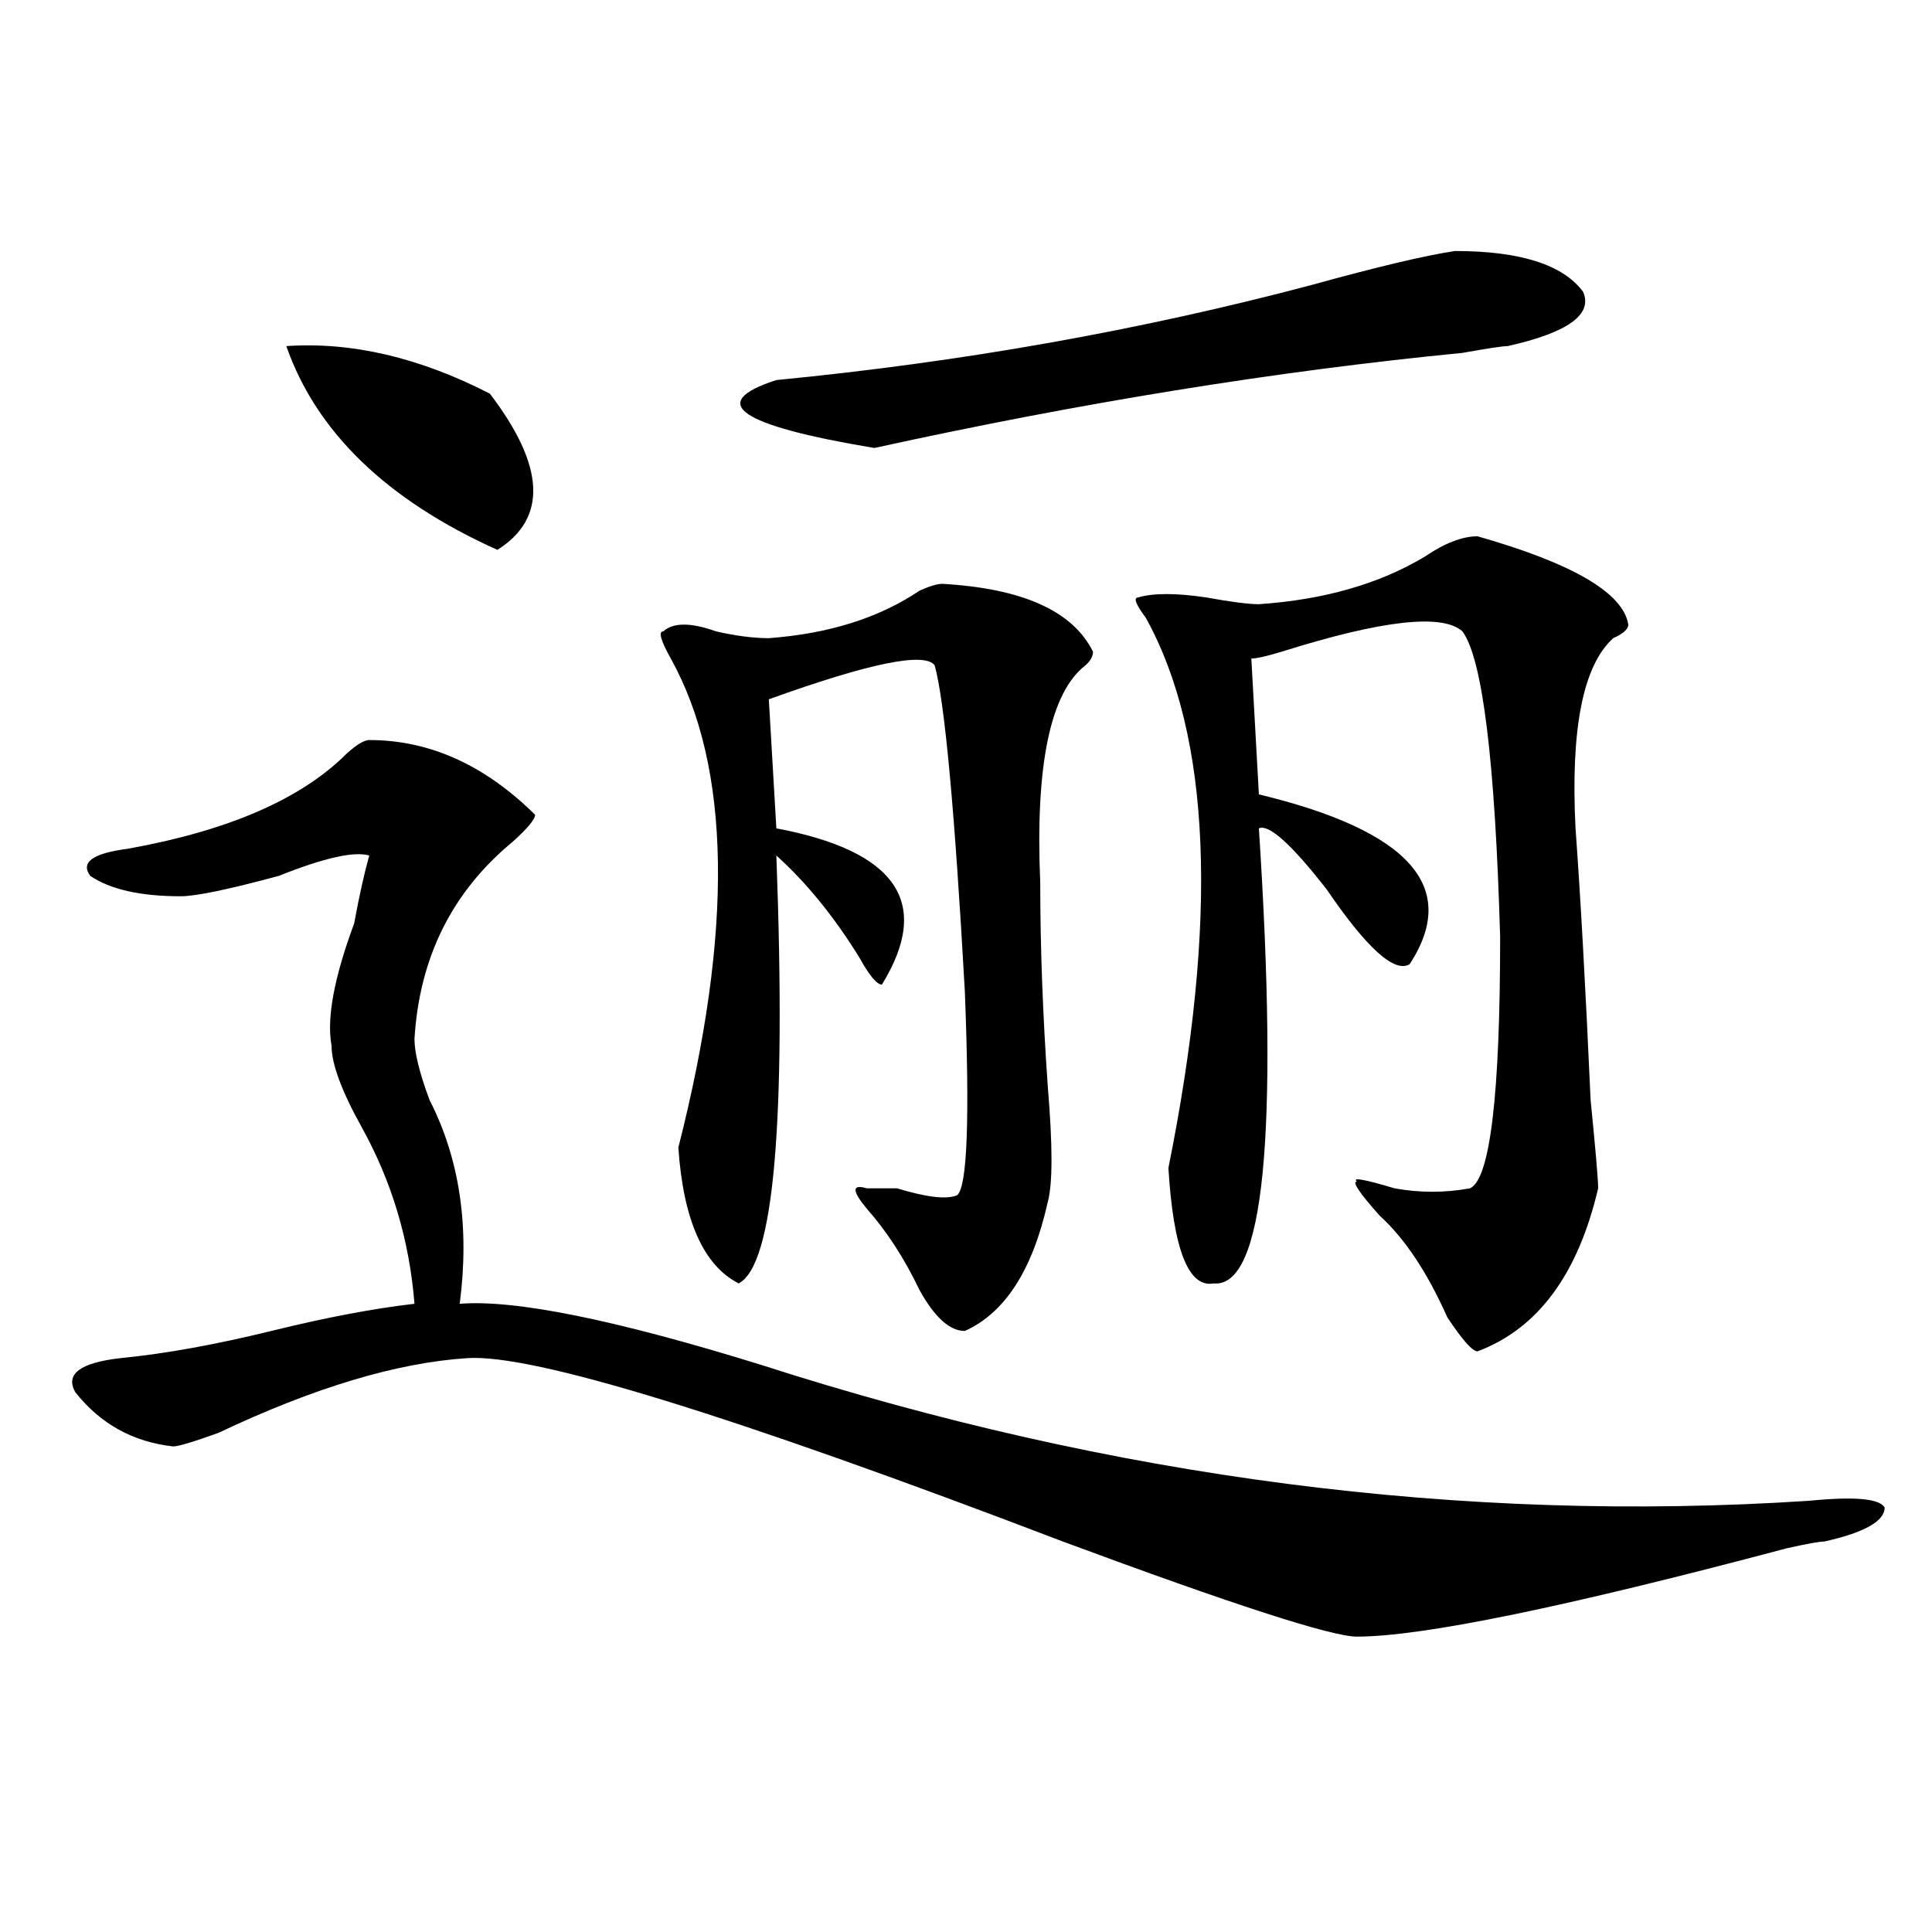 <?xml version="1.0" encoding="utf-8"?>
<!-- Generator: Adobe Illustrator 16.0.0, SVG Export Plug-In . SVG Version: 6.00 Build 0)  -->
<!DOCTYPE svg PUBLIC "-//W3C//DTD SVG 1.1//EN" "http://www.w3.org/Graphics/SVG/1.1/DTD/svg11.dtd">
<svg version="1.1" id="图层_1" xmlns="http://www.w3.org/2000/svg" xmlns:xlink="http://www.w3.org/1999/xlink" x="0px" y="0px"
	 width="1000px" height="1000px" viewBox="0 0 1000 1000" enable-background="new 0 0 1000 1000" xml:space="preserve">
<path d="M191.117,383.047c31.219,0,59.815,12.909,85.852,38.672c0,2.362-3.902,7.031-11.707,14.063
	c-31.219,25.817-48.169,59.766-50.73,101.953c0,7.031,2.562,17.578,7.805,31.641c15.609,30.487,20.792,65.644,15.609,105.469
	c28.597-2.308,80.608,8.239,156.094,31.641c182.069,58.612,362.918,82.067,542.426,70.313c23.414-2.308,36.401-1.153,39.023,3.516
	c0,7.031-10.427,12.909-31.219,17.578c-2.622,0-9.146,1.208-19.512,3.516c-114.509,30.432-188.653,45.703-222.434,45.703
	c-13.048,0-63.778-16.425-152.191-49.219c-171.703-65.589-274.505-97.229-308.285-94.922
	c-36.462,2.362-79.388,15.271-128.777,38.672c-13.048,4.724-20.853,7.031-23.414,7.031c-20.853-2.308-37.743-11.7-50.73-28.125
	c-5.243-9.339,2.562-15.216,23.414-17.578c23.414-2.308,49.39-7.031,78.047-14.063c28.597-7.031,53.292-11.7,74.145-14.063
	c-2.622-32.794-11.707-63.281-27.316-91.406c-10.427-18.731-15.609-32.794-15.609-42.188c-2.622-14.063,1.28-35.156,11.707-63.281
	c2.562-14.063,5.183-25.763,7.805-35.156c-7.805-2.308-23.414,1.208-46.828,10.547c-26.036,7.031-42.926,10.547-50.73,10.547
	c-20.853,0-36.462-3.516-46.828-10.547c-5.243-7.031,1.28-11.7,19.512-14.063c52.011-9.339,89.754-25.763,113.168-49.219
	C184.593,385.409,188.495,383.047,191.117,383.047z M148.191,179.141c33.78-2.308,68.901,5.878,105.363,24.609
	c28.597,37.519,29.878,64.489,3.902,80.859C200.202,258.847,163.801,223.69,148.191,179.141z M487.695,302.188
	c41.585,2.362,67.62,14.063,78.047,35.156c0,2.362-1.341,4.724-3.902,7.031c-18.231,14.063-26.036,51.581-23.414,112.5
	c0,32.849,1.28,68.005,3.902,105.469c2.562,30.487,2.562,50.427,0,59.766c-7.805,35.156-22.134,57.458-42.926,66.797
	c-7.805,0-15.609-7.031-23.414-21.094c-7.805-16.37-16.95-30.433-27.316-42.188c-7.805-9.339-7.805-12.854,0-10.547
	c2.562,0,5.183,0,7.805,0c2.562,0,5.183,0,7.805,0c15.609,4.724,25.976,5.878,31.219,3.516c5.183-4.669,6.464-39.825,3.902-105.469
	c-5.243-93.714-10.427-149.964-15.609-168.75c-5.243-7.031-33.841-1.153-85.852,17.578l3.902,66.797
	c62.438,11.755,80.608,38.672,54.633,80.859c-2.622,0-6.524-4.669-11.707-14.063c-13.048-21.094-27.316-38.672-42.926-52.734
	c5.183,138.317-1.341,212.146-19.512,221.484c-18.231-9.339-28.657-32.794-31.219-70.313c28.597-112.5,27.316-196.875-3.902-253.125
	c-5.243-9.339-6.524-14.063-3.902-14.063c5.183-4.669,14.269-4.669,27.316,0c10.366,2.362,19.512,3.516,27.316,3.516
	c31.219-2.308,57.194-10.547,78.047-24.609C481.171,303.396,485.073,302.188,487.695,302.188z M753.055,129.922
	c33.78,0,55.913,7.031,66.34,21.094c5.183,11.755-7.805,21.094-39.023,28.125c-2.622,0-10.427,1.208-23.414,3.516
	c-96.278,9.394-197.739,25.817-304.383,49.219c-70.242-11.7-87.192-23.401-50.73-35.156c96.218-9.339,188.593-25.763,277.066-49.219
	C712.69,138.161,737.445,132.284,753.055,129.922z M764.762,277.578c49.39,14.063,75.425,29.333,78.047,45.703
	c0,2.362-2.622,4.724-7.805,7.031c-15.609,14.063-22.134,46.911-19.512,98.438c2.562,35.156,5.183,82.067,7.805,140.625
	c2.562,25.817,3.902,41.034,3.902,45.703c-10.427,44.55-31.219,72.675-62.438,84.375c-2.622,0-7.805-5.823-15.609-17.578
	c-10.427-23.401-22.134-40.979-35.121-52.734c-10.427-11.7-14.329-17.578-11.707-17.578c-2.622-2.308,3.902-1.153,19.512,3.516
	c12.987,2.362,25.976,2.362,39.023,0c10.366-4.669,15.609-48.011,15.609-130.078c-2.622-91.406-9.146-144.141-19.512-158.203
	c-10.427-9.339-41.646-5.823-93.656,10.547c-7.805,2.362-13.048,3.516-15.609,3.516l3.902,70.313
	c78.047,18.786,104.022,48.065,78.047,87.891c-7.805,4.724-22.134-8.185-42.926-38.672c-18.231-23.401-29.938-33.948-35.121-31.641
	c10.366,159.411,2.562,237.909-23.414,235.547c-13.048,2.362-20.853-17.578-23.414-59.766
	c25.976-128.87,22.073-223.792-11.707-284.766c-5.243-7.031-6.524-10.547-3.902-10.547c7.805-2.308,19.512-2.308,35.121,0
	c12.987,2.362,22.073,3.516,27.316,3.516c33.78-2.308,62.438-10.547,85.852-24.609C747.812,281.094,756.957,277.578,764.762,277.578
	z"/>
</svg>
